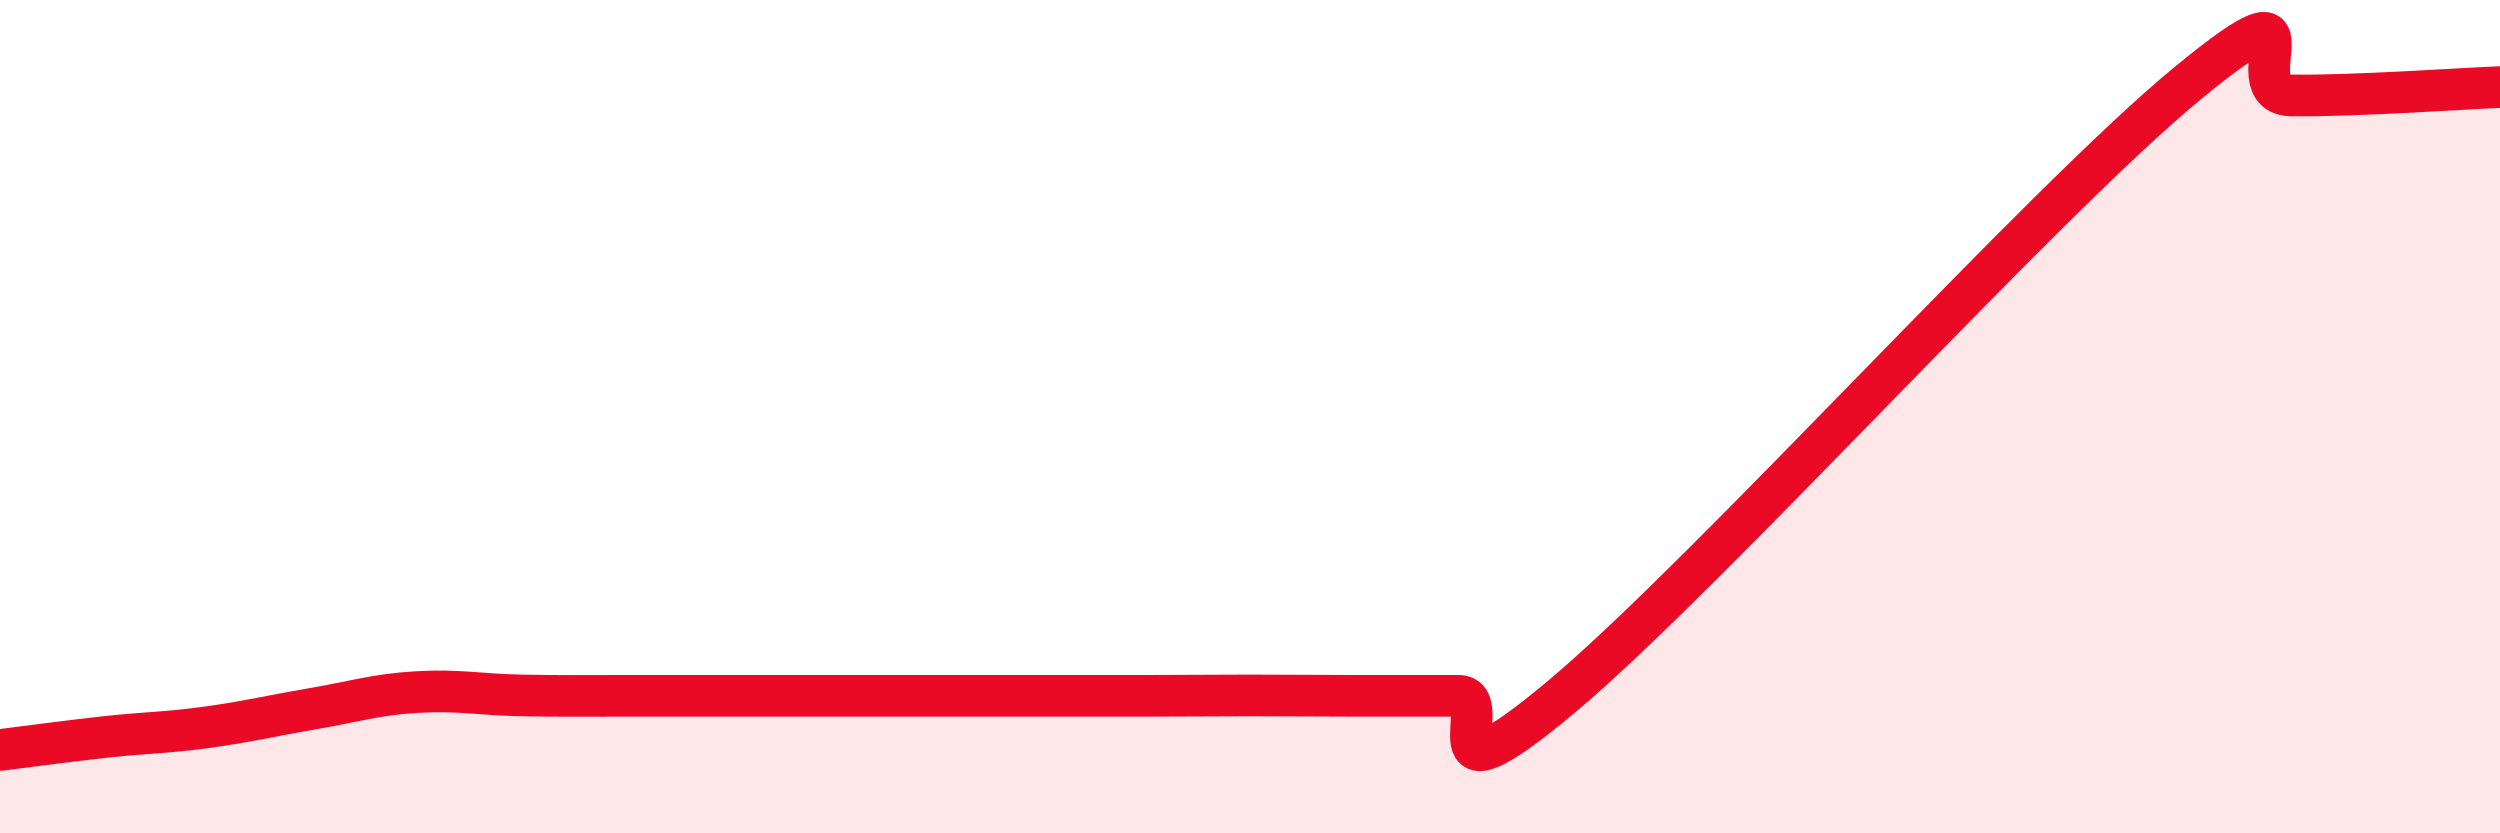 
    <svg width="60" height="20" viewBox="0 0 60 20" xmlns="http://www.w3.org/2000/svg">
      <path
        d="M 0,18 C 0.5,17.94 1.5,17.8 2.5,17.69 C 3.5,17.58 4,17.59 5,17.45 C 6,17.31 6.5,17.18 7.5,17.01 C 8.5,16.84 9,16.67 10,16.61 C 11,16.55 11.5,16.67 12.5,16.69 C 13.5,16.71 14,16.7 15,16.7 C 16,16.7 16.5,16.7 17.5,16.7 C 18.5,16.7 19,16.7 20,16.7 C 21,16.7 21.5,16.7 22.5,16.7 C 23.5,16.7 24,16.7 25,16.7 C 26,16.7 26.5,16.7 27.5,16.7 C 28.5,16.7 29,16.69 30,16.69 C 31,16.69 31.5,16.7 32.5,16.7 C 33.5,16.7 34,16.7 35,16.7 C 36,16.7 34,19.64 37.5,16.7 C 41,13.76 49,4.88 52.5,2 C 56,-0.88 53.5,2.27 55,2.29 C 56.5,2.31 59,2.13 60,2.09L60 20L0 20Z"
        fill="#EB0A25"
        opacity="0.1"
        stroke-linecap="round"
        stroke-linejoin="round"
      />
      <path
        d="M 0,18 C 0.5,17.94 1.5,17.8 2.5,17.69 C 3.5,17.58 4,17.59 5,17.45 C 6,17.31 6.5,17.18 7.5,17.01 C 8.5,16.84 9,16.67 10,16.61 C 11,16.55 11.5,16.67 12.5,16.69 C 13.5,16.71 14,16.7 15,16.7 C 16,16.7 16.5,16.7 17.5,16.7 C 18.5,16.7 19,16.7 20,16.7 C 21,16.7 21.5,16.7 22.5,16.7 C 23.5,16.7 24,16.7 25,16.7 C 26,16.7 26.5,16.7 27.5,16.7 C 28.5,16.7 29,16.69 30,16.69 C 31,16.69 31.5,16.7 32.5,16.7 C 33.5,16.7 34,16.7 35,16.7 C 36,16.7 34,19.64 37.5,16.7 C 41,13.76 49,4.88 52.5,2 C 56,-0.88 53.5,2.27 55,2.29 C 56.5,2.31 59,2.13 60,2.09"
        stroke="#EB0A25"
        stroke-width="1"
        fill="none"
        stroke-linecap="round"
        stroke-linejoin="round"
      />
    </svg>
  